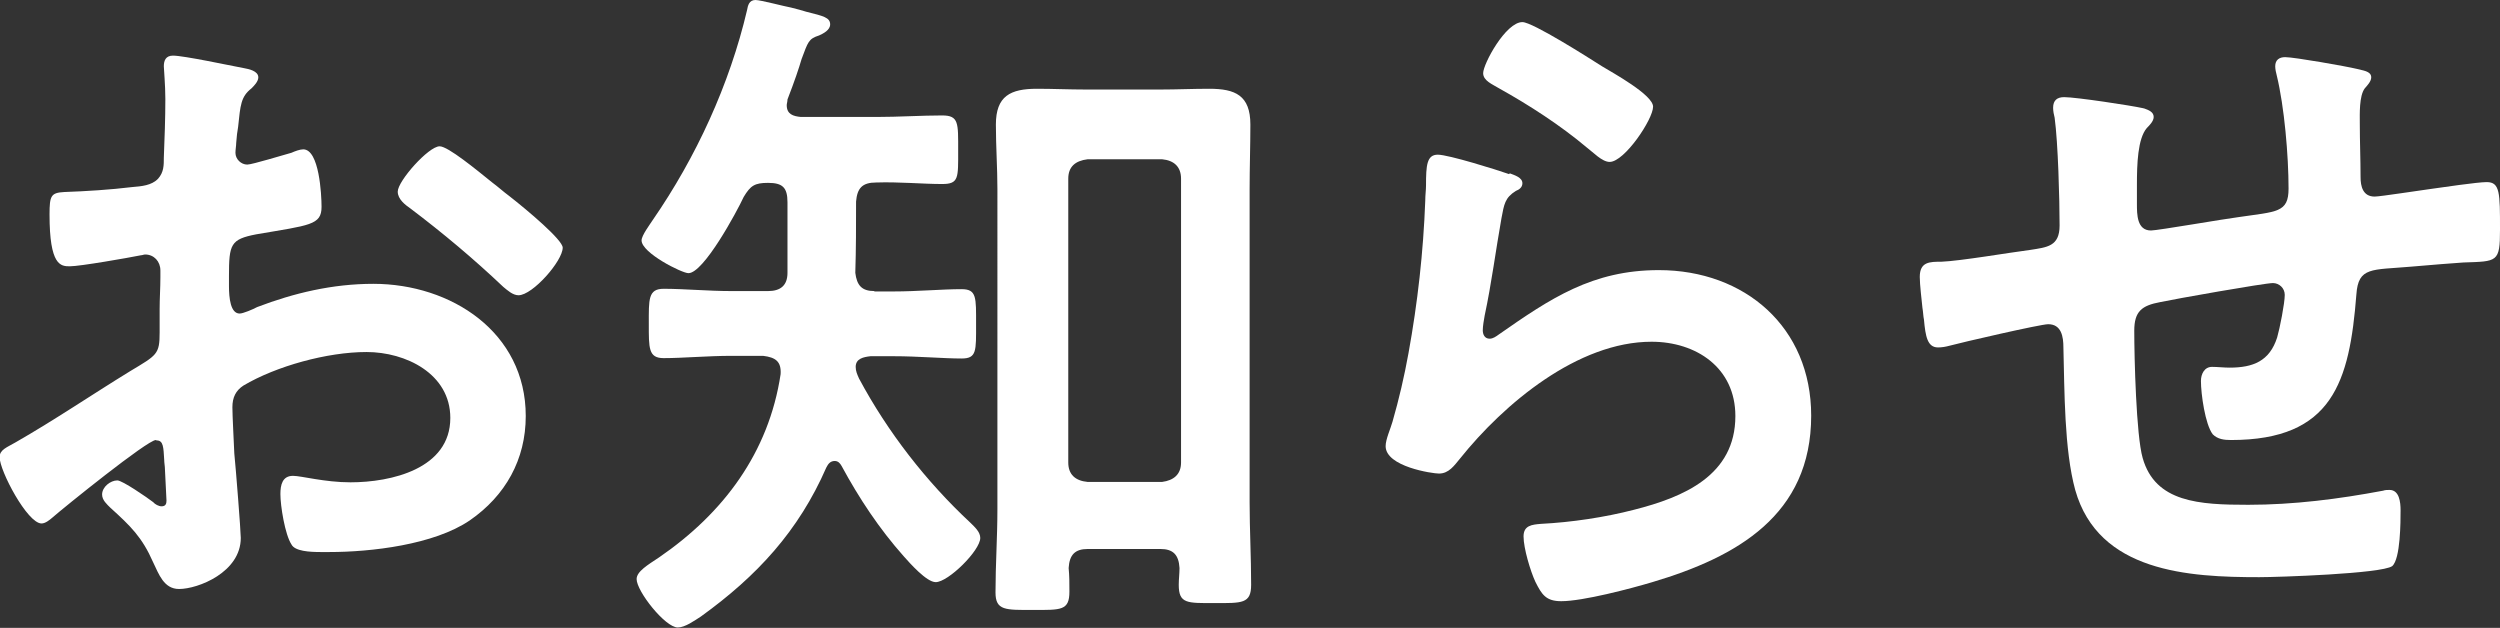 <?xml version="1.0" encoding="UTF-8"?><svg id="_レイヤー_2" xmlns="http://www.w3.org/2000/svg" viewBox="0 0 65.62 16.48"><rect x="0" y="0" width="65.62" height="16.48" fill="#333333" stroke="none"/><g id="_レイヤー_1-2"><path d="m4.09,11.55c-.22,0-2.4,1.76-2.72,2.04-.07.06-.18.15-.28.15-.37,0-1.1-1.38-1.1-1.74,0-.2.2-.26.42-.39,1.03-.59,2-1.25,3.01-1.87.7-.42.77-.44.77-1.01v-.62c0-.28.02-.55.02-.83v-.18c0-.24-.17-.42-.4-.42-.04,0-.07.02-.11.02-.35.07-1.6.29-1.87.29-.24,0-.53-.02-.53-1.36,0-.5.04-.57.39-.59.57-.02,1.21-.06,1.78-.13.24-.02.51-.04.68-.22.15-.17.15-.35.15-.55.02-.51.04-1.03.04-1.54,0-.37-.04-.79-.04-.86,0-.15.05-.28.24-.28.28,0,1.5.26,1.87.33.11.02.37.07.37.24,0,.11-.11.22-.18.29-.28.22-.29.44-.35,1.01-.02.11-.04.26-.05.42,0,.07-.02.18-.02.26,0,.17.15.31.31.31.13,0,.97-.26,1.16-.31.09-.04.22-.09.31-.09.42,0,.48,1.19.48,1.51,0,.48-.31.48-1.71.72-.68.13-.72.26-.72,1.1v.26c0,.31.04.72.28.72.09,0,.35-.11.46-.17.97-.37,1.98-.61,3.05-.61,2.04,0,4,1.27,4,3.47,0,1.14-.53,2.09-1.47,2.74-.94.64-2.59.83-3.69.83h-.22c-.29,0-.68-.02-.77-.2-.17-.26-.29-1.01-.29-1.32,0-.24.05-.48.33-.48.22,0,.83.17,1.51.17,1.06,0,2.62-.35,2.62-1.69,0-1.16-1.17-1.73-2.2-1.73s-2.37.37-3.23.88c-.2.13-.29.31-.29.57,0,.22.04.95.05,1.21.04.39.17,2.04.17,2.22,0,.9-1.12,1.34-1.62,1.34-.4,0-.53-.39-.68-.7-.29-.66-.59-.95-1.12-1.43-.09-.09-.22-.2-.22-.35,0-.2.22-.37.4-.37.13,0,.77.44.94.57.05.06.15.11.22.11.11,0,.13-.07.13-.15,0-.02-.04-.77-.04-.81,0-.09-.02-.18-.02-.26-.02-.33-.02-.51-.2-.51Zm9.27-6.41c.5.39,1.41,1.16,1.41,1.36,0,.35-.79,1.25-1.16,1.25-.15,0-.29-.13-.4-.22-.77-.73-1.58-1.41-2.44-2.06-.13-.09-.33-.24-.33-.44,0-.28.81-1.19,1.1-1.19.22,0,.97.62,1.38.95.15.11.29.24.44.35Z" style="fill:#fff;"/><path d="m22.95,7.65h.51c.61,0,1.27-.06,1.78-.06.4,0,.38.22.38.92s.02.9-.38.9c-.48,0-1.14-.06-1.78-.06h-.61c-.18.02-.39.06-.39.28,0,.11.04.2.09.31.75,1.4,1.76,2.7,2.92,3.78.11.11.26.24.26.4,0,.33-.84,1.16-1.17,1.16-.24,0-.68-.5-.84-.68-.64-.72-1.17-1.52-1.63-2.37-.04-.07-.09-.13-.18-.13-.11,0-.17.07-.22.17-.73,1.67-1.82,2.85-3.29,3.91-.17.11-.42.29-.61.29-.33,0-1.08-.95-1.08-1.27,0-.2.29-.37.59-.57,1.69-1.16,2.88-2.75,3.19-4.81.02-.33-.13-.44-.46-.48h-.83c-.62,0-1.28.06-1.78.06-.4,0-.39-.26-.39-.9s-.02-.92.39-.92c.53,0,1.17.06,1.78.06h.96c.33,0,.51-.15.51-.48v-1.85c0-.39-.13-.51-.51-.51-.35,0-.46.07-.64.37-.18.39-1.05,2-1.45,2-.17,0-1.23-.53-1.23-.86,0-.13.22-.42.29-.53,1.14-1.65,2.02-3.56,2.48-5.52.02-.11.05-.26.22-.26.13,0,.77.17.94.2.15.04.28.07.4.11.44.11.62.15.62.33,0,.15-.18.24-.29.29-.28.09-.29.17-.46.62-.07.24-.18.57-.37,1.06,0,.06-.02.11-.02.15,0,.24.17.29.37.31h1.98c.59,0,1.19-.04,1.73-.04.44,0,.42.2.42.92s.02.88-.42.88c-.51,0-1.14-.06-1.73-.04-.37,0-.5.15-.53.5,0,.62,0,1.25-.02,1.87.04.33.17.48.5.48Zm5.6,6.76c-.33,0-.48.15-.5.5.02.2.02.4.02.62,0,.5-.22.48-.95.48s-.99.02-.99-.46c0-.73.05-1.45.05-2.18V4.96c0-.55-.04-1.12-.04-1.69,0-.75.38-.94,1.08-.94.42,0,.84.02,1.27.02h1.98c.42,0,.84-.02,1.27-.02.68,0,1.08.17,1.08.94,0,.57-.02,1.12-.02,1.69v8.22c0,.72.04,1.43.04,2.17,0,.5-.24.48-.96.48s-.94.02-.94-.48c0-.15.02-.29.02-.44-.02-.35-.17-.5-.5-.5h-1.93Zm1.95-1.76c.31-.04.5-.2.5-.51v-7.45c0-.31-.18-.48-.5-.51h-1.95c-.33.04-.51.2-.51.51v7.45c0,.31.18.48.51.51h1.95Z" style="fill:#fff;"/><path d="m39.63,4.55c.13.05.33.11.33.26,0,.11-.09.17-.17.2-.29.18-.31.35-.38.72-.15.84-.26,1.71-.44,2.55-.02.11-.05.28-.05.39s.05.22.18.22c.09,0,.17-.06.24-.11,1.36-.95,2.46-1.69,4.2-1.69,2.26,0,4,1.5,4,3.82,0,2.61-1.95,3.71-4.17,4.37-.57.17-1.82.5-2.39.5-.4,0-.51-.17-.68-.51-.13-.28-.31-.88-.31-1.19,0-.29.22-.31.46-.33.79-.04,1.67-.17,2.44-.37,1.3-.33,2.66-.9,2.66-2.46,0-1.27-1.03-1.95-2.2-1.95-1.93,0-3.87,1.62-5.03,3.07-.15.18-.29.39-.55.39-.17,0-1.4-.18-1.4-.72,0-.18.13-.46.18-.64.17-.59.31-1.19.42-1.8.24-1.32.39-2.66.44-4,0-.15.02-.28.02-.4,0-.53.02-.81.31-.81.28,0,1.56.4,1.87.51Zm.33-3.97c.27,0,1.76.95,2.09,1.16.28.17,1.34.75,1.34,1.06,0,.33-.75,1.45-1.14,1.45-.2,0-.44-.26-.59-.37-.7-.59-1.52-1.12-2.31-1.56-.18-.11-.42-.2-.42-.4,0-.24.59-1.34,1.03-1.34Z" style="fill:#fff;"/><path d="m56.29,2.85c.11.04.24.09.24.22,0,.11-.11.22-.18.29-.24.28-.26.95-.26,1.49v.5c0,.28,0,.7.37.7.17,0,1.96-.31,2.29-.35,1.01-.15,1.32-.11,1.32-.75,0-.86-.11-2.15-.31-2.97-.02-.07-.04-.17-.04-.24,0-.17.11-.24.26-.24.24,0,1.6.24,1.89.31.13.04.37.05.37.22,0,.11-.11.22-.17.29-.15.2-.13.68-.13.92,0,.48.02.94.02,1.41,0,.24.06.51.37.51.15,0,1.23-.17,1.47-.2.29-.04,1.23-.18,1.47-.18.35,0,.35.28.35,1.25,0,.86-.07.83-.96.86-.33.02-.77.06-1.38.11-1.03.09-1.38,0-1.43.73-.18,2.29-.62,3.82-3.29,3.82-.18,0-.35-.02-.48-.15-.2-.26-.31-1.06-.31-1.4,0-.18.09-.37.29-.37.15,0,.31.02.46.02.62,0,1.05-.17,1.25-.79.07-.24.2-.9.2-1.12,0-.18-.15-.31-.31-.31-.22,0-2.59.42-2.96.5-.48.09-.68.24-.68.75,0,.7.05,2.75.22,3.34.33,1.17,1.49,1.23,2.77,1.23,1.19,0,2.37-.15,3.54-.37.06-.02.11-.02.17-.02.26,0,.29.33.29.53,0,.29,0,1.28-.22,1.47-.28.2-3.01.29-3.49.29-1.85,0-4.22-.13-4.83-2.29-.29-1.06-.28-2.61-.31-3.74,0-.28-.05-.61-.4-.61-.2,0-2.28.48-2.61.57-.07.02-.18.04-.28.04-.28,0-.33-.29-.37-.73-.02-.09-.02-.2-.04-.31-.02-.2-.07-.61-.07-.81,0-.4.26-.4.57-.4.5-.02,1.78-.24,2.33-.31.44-.07.77-.09.77-.64,0-.68-.04-2.17-.13-2.83-.02-.07-.04-.18-.04-.26,0-.2.11-.28.29-.28.31,0,1.76.22,2.07.29Z" style="fill:#fff;"/></g></svg>